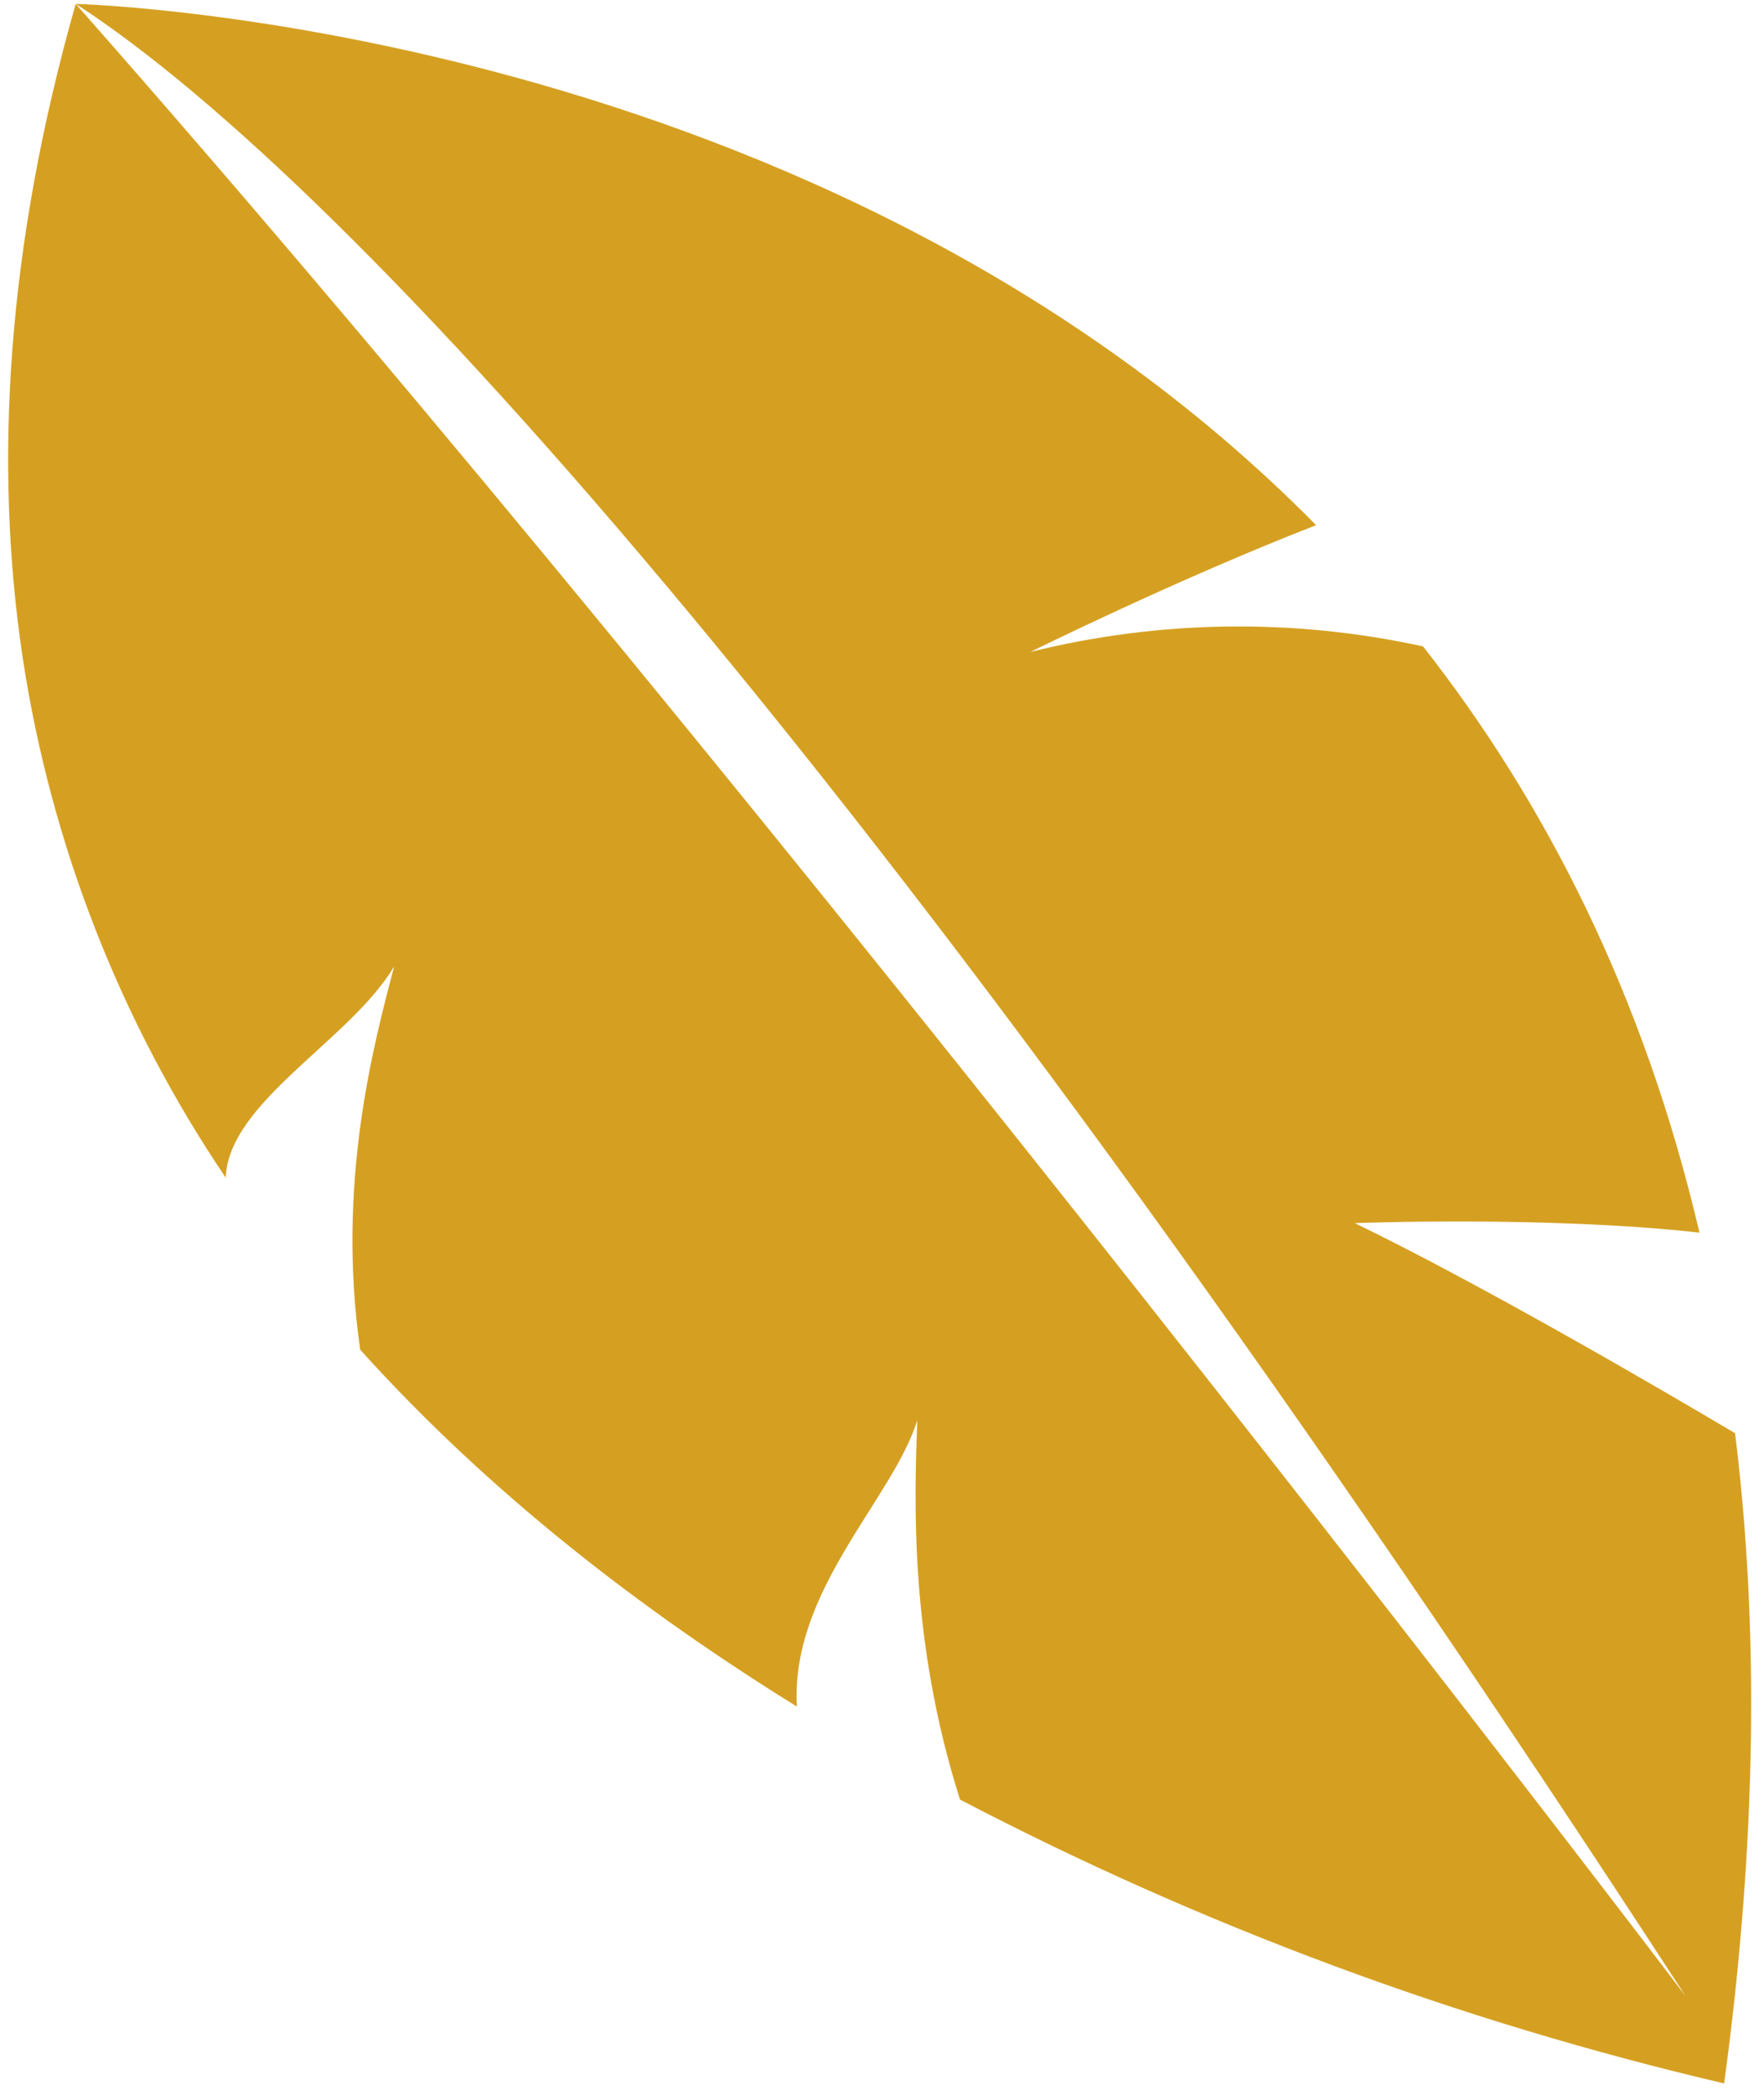 <svg width="128" height="152" viewBox="0 0 128 152" fill="none" xmlns="http://www.w3.org/2000/svg">
<path d="M69.663 130.578C87.207 139.742 105.835 146.662 125.107 151.174C127.518 133.444 127.615 117.811 125.9 103.995C120.172 100.593 107.428 93.174 98.307 88.75C98.307 88.75 112.267 88.206 123.317 89.439C119.262 72.109 112.088 58.158 103.261 46.904C93.859 44.846 84.109 44.983 74.769 47.305C74.769 47.305 85.42 42.026 95.5 38.106C59.867 1.96 6.578 0.315 5.5 0.283C25.75 13.406 65.559 57.508 122.306 144.829C122.306 144.829 56.473 58.06 5.493 0.283C0.461 17.986 -0.454 33.703 1.645 47.718C3.696 61.234 8.729 74.125 16.38 85.454C16.575 79.957 25.423 75.476 28.6 70.125C27.069 75.945 24.41 85.938 26.137 97.933C35.484 108.311 46.553 116.85 57.823 123.826C57.347 115.398 64.781 108.774 66.559 103.062C66.352 108.724 65.962 118.989 69.663 130.578Z" fill="#D5A021"/>
</svg>
